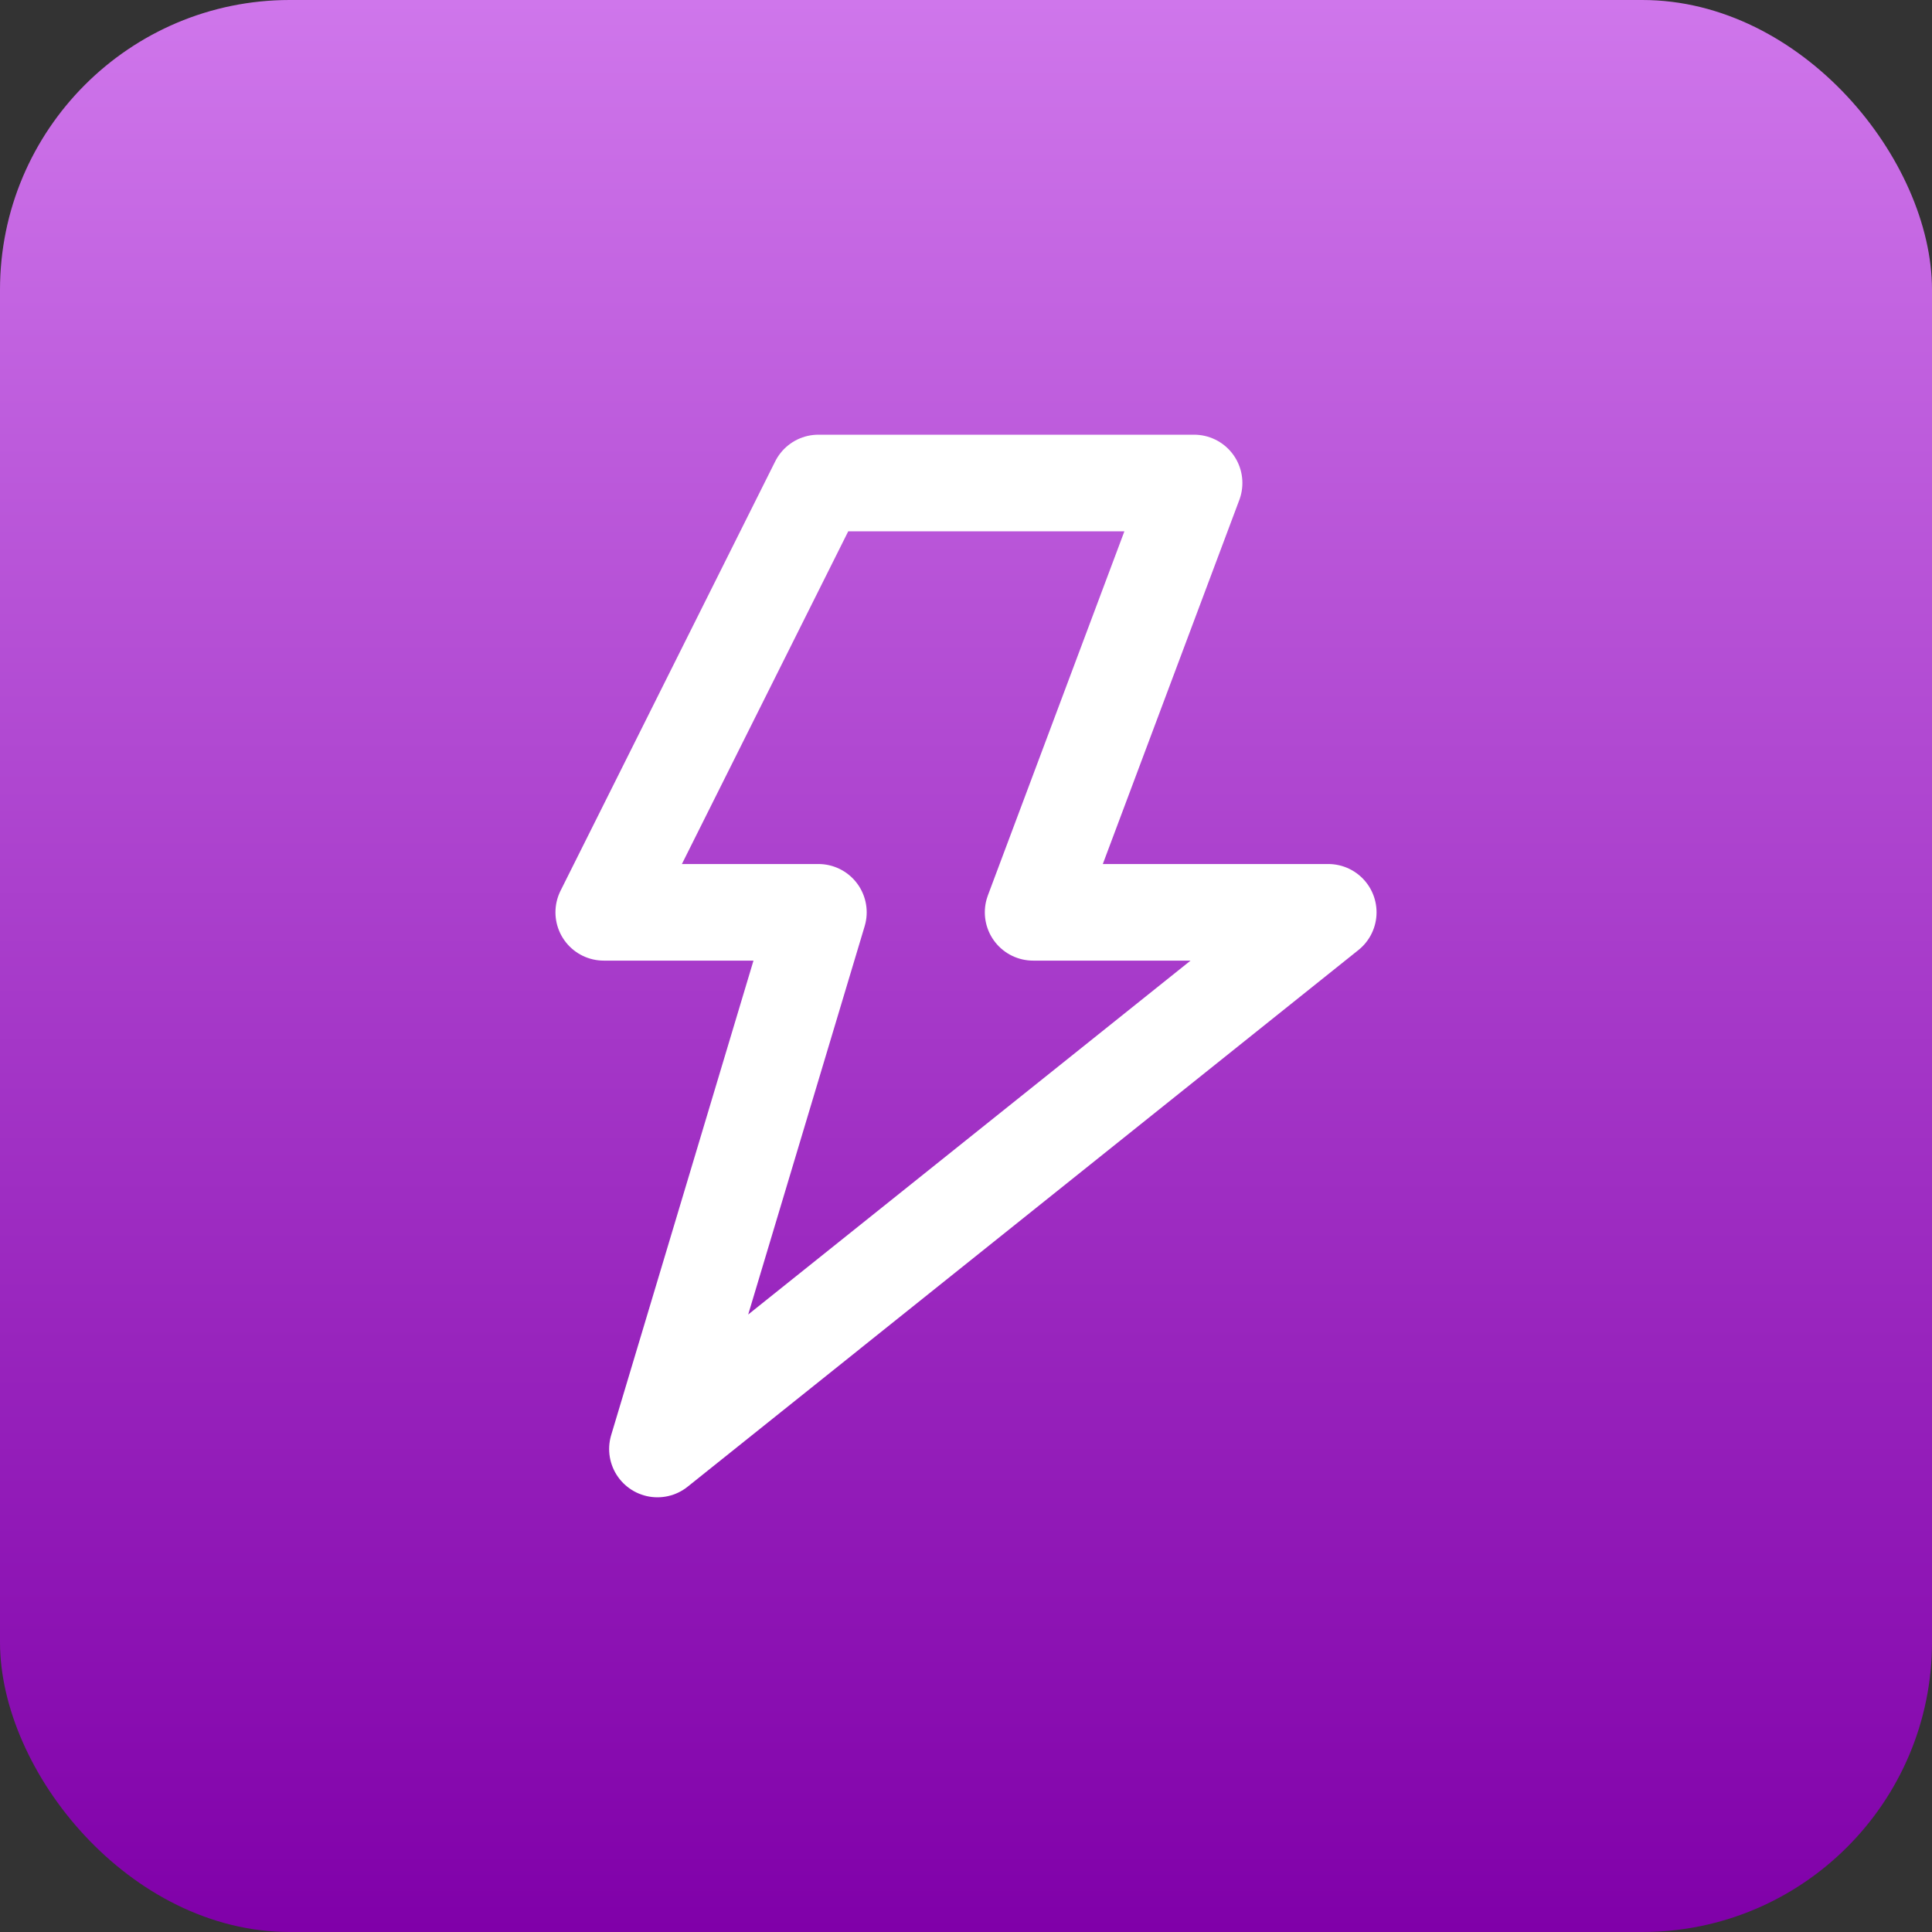<svg width="150" height="150" viewBox="0 0 150 150" fill="none" xmlns="http://www.w3.org/2000/svg">
<rect x="0" y="0" width="150" height="150" fill="#333333" stroke="none"/>
<rect width="150" height="150" rx="22.5" fill="url(#paint0_linear_85_166)"/>
<path fill-rule="evenodd" clip-rule="evenodd" d="M63.54 37.5L46.875 70.832H63.54L51.043 112.5L103.125 70.832H80.211L92.709 37.5H63.54Z" stroke="white" stroke-width="7.5" stroke-linecap="round" stroke-linejoin="round"/>
<defs>
<linearGradient id="paint0_linear_85_166" x1="75" y1="0" x2="75" y2="150" gradientUnits="userSpaceOnUse">
<stop stop-color="#CF76EB"/>
<stop offset="1" stop-color="#8000A9"/>
</linearGradient>
</defs>
</svg>
